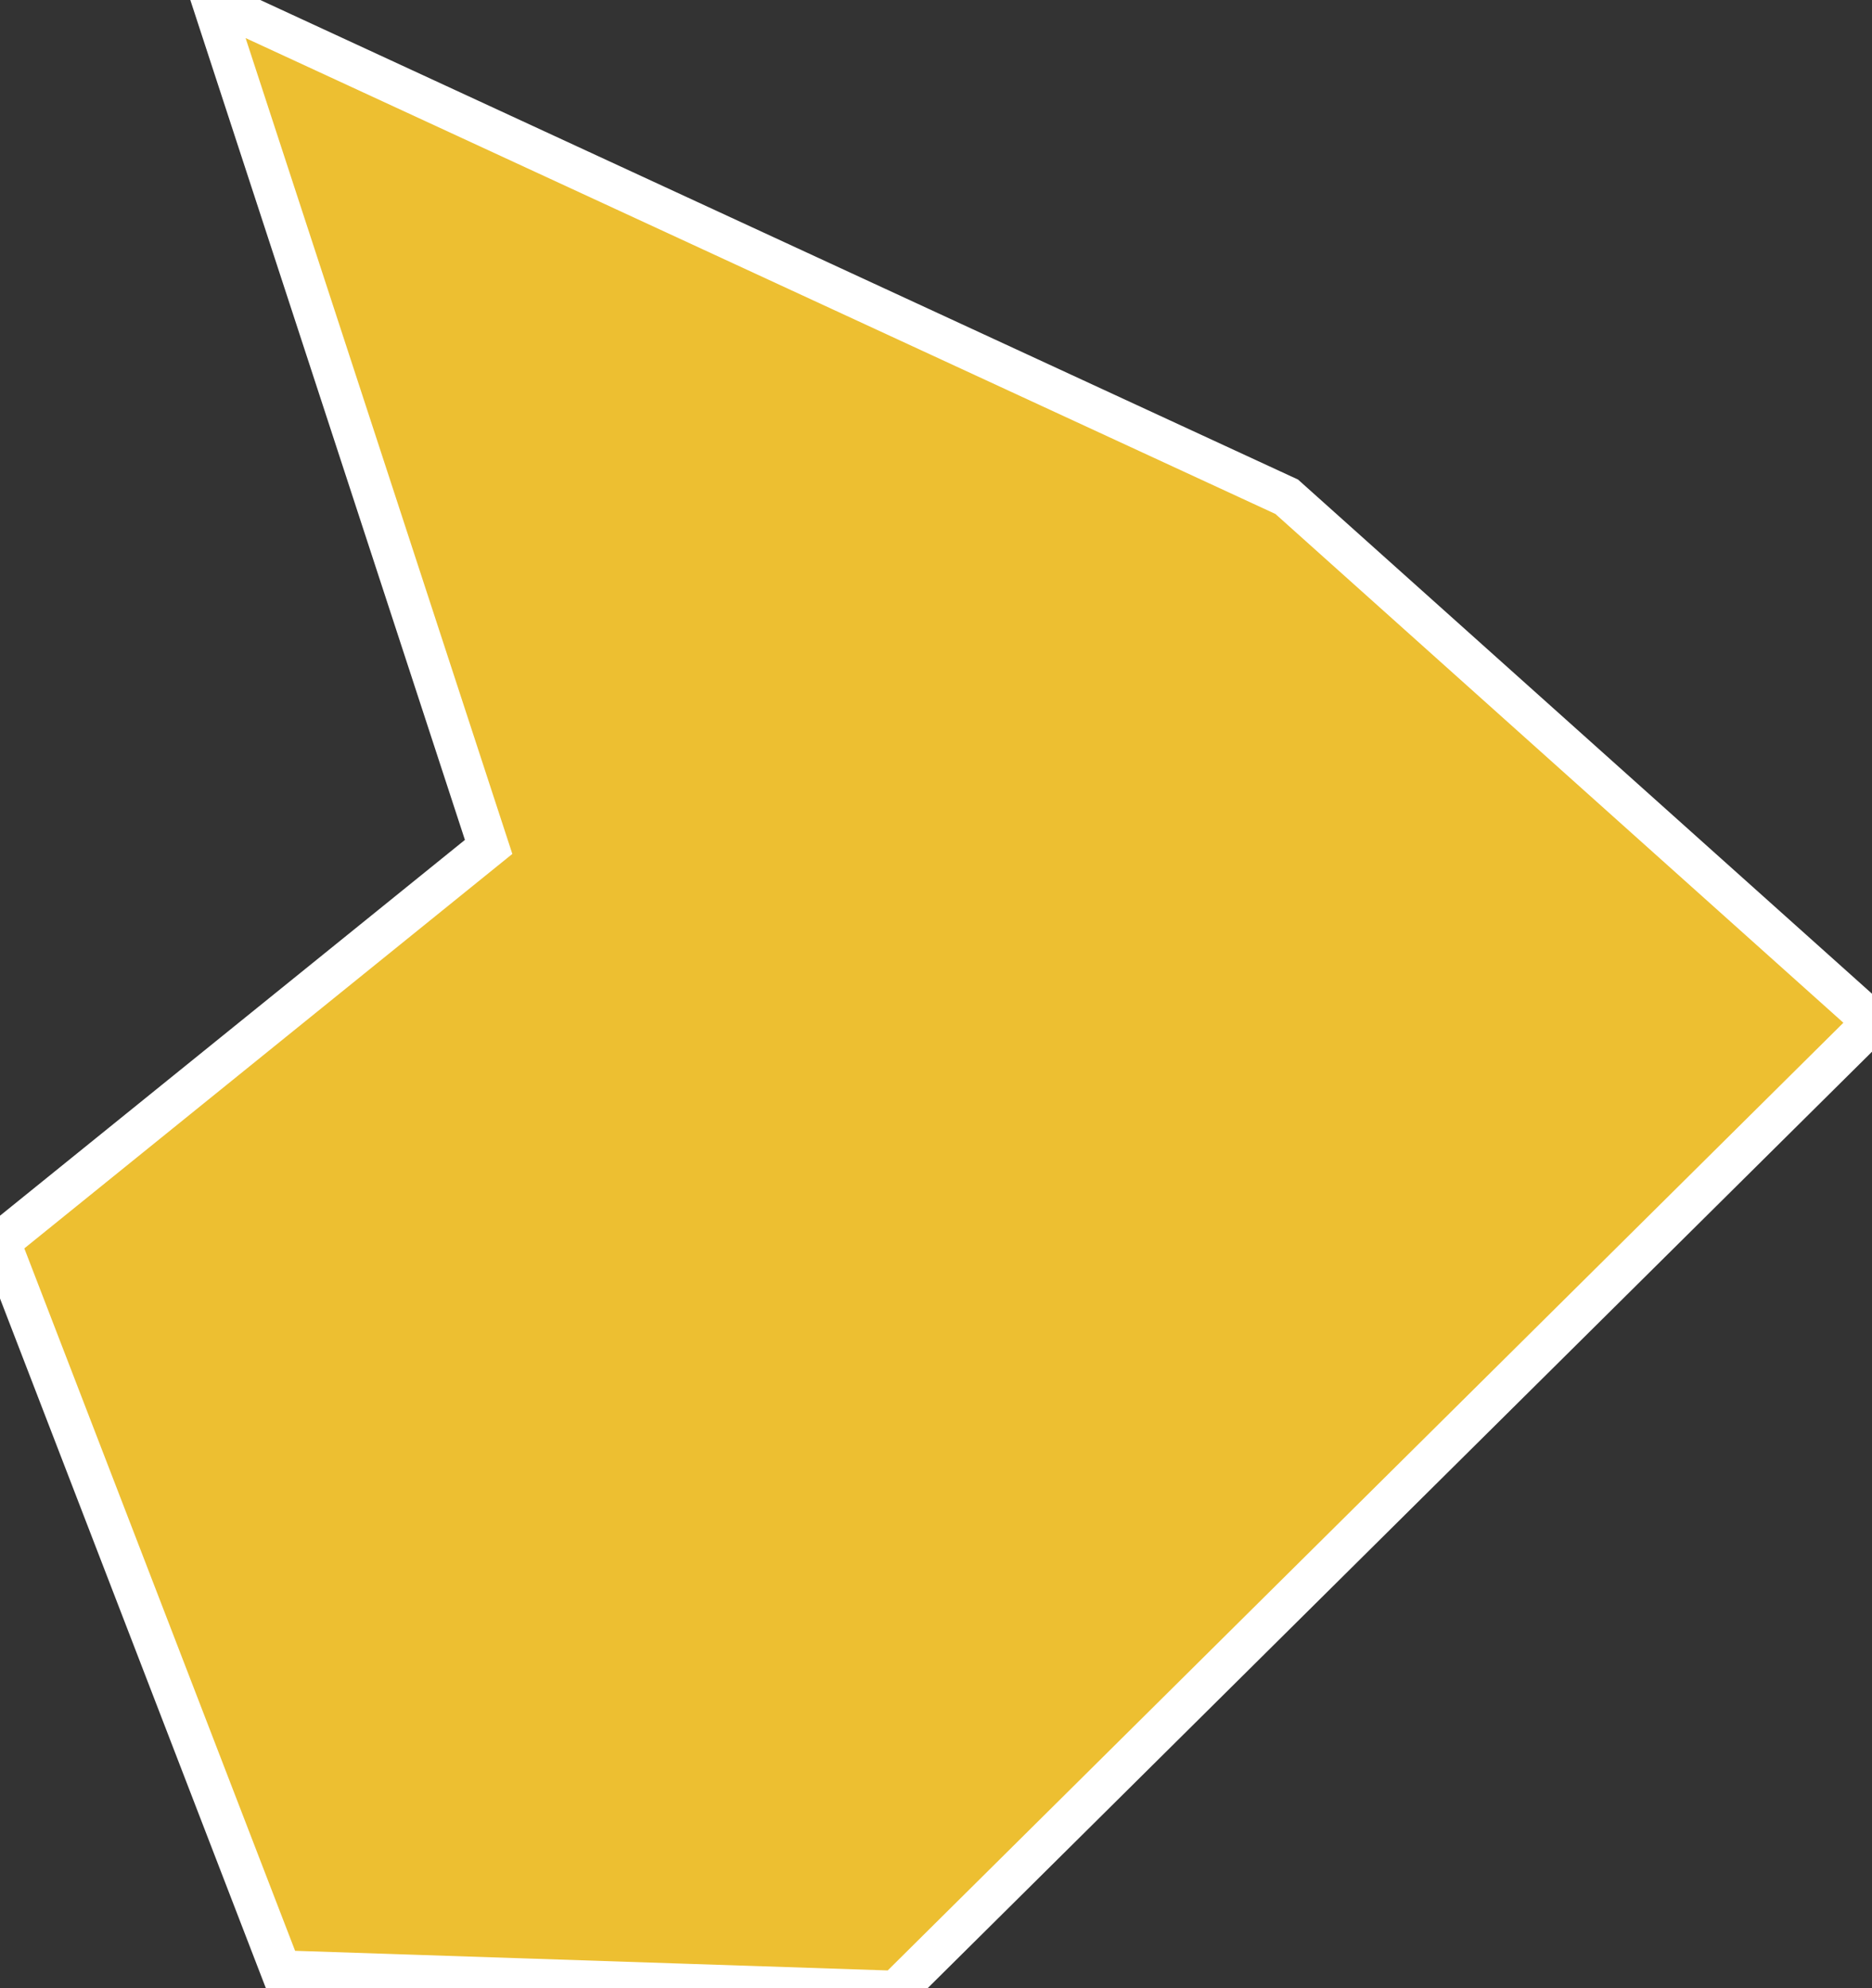 <?xml version="1.0" encoding="utf-8"?>
<!-- Generator: Adobe Illustrator 22.0.1, SVG Export Plug-In . SVG Version: 6.00 Build 0)  -->
<svg version="1.1" id="P00" xmlns="http://www.w3.org/2000/svg" xmlns:xlink="http://www.w3.org/1999/xlink" x="0px" y="0px"
	 viewBox="0 0 35.4 37.6" style="enable-background:new 0 0 35.4 37.6; fill:#edbf31; stroke:#FFFFFF;" xml:space="preserve">
<rect x="0" y="0" width="35.4" height="37.6" fill="#333333" stroke="none"/>
<g transform="scale(.77)">
	<path id="P28" d="M46,25.1L22,48.9L6.9,48.4L0,30.5l12-9.7L5.2,0l26.4,12.2L46,25.1z	">
<title>Sergipe</title>
	</path>
</g>
</svg>
